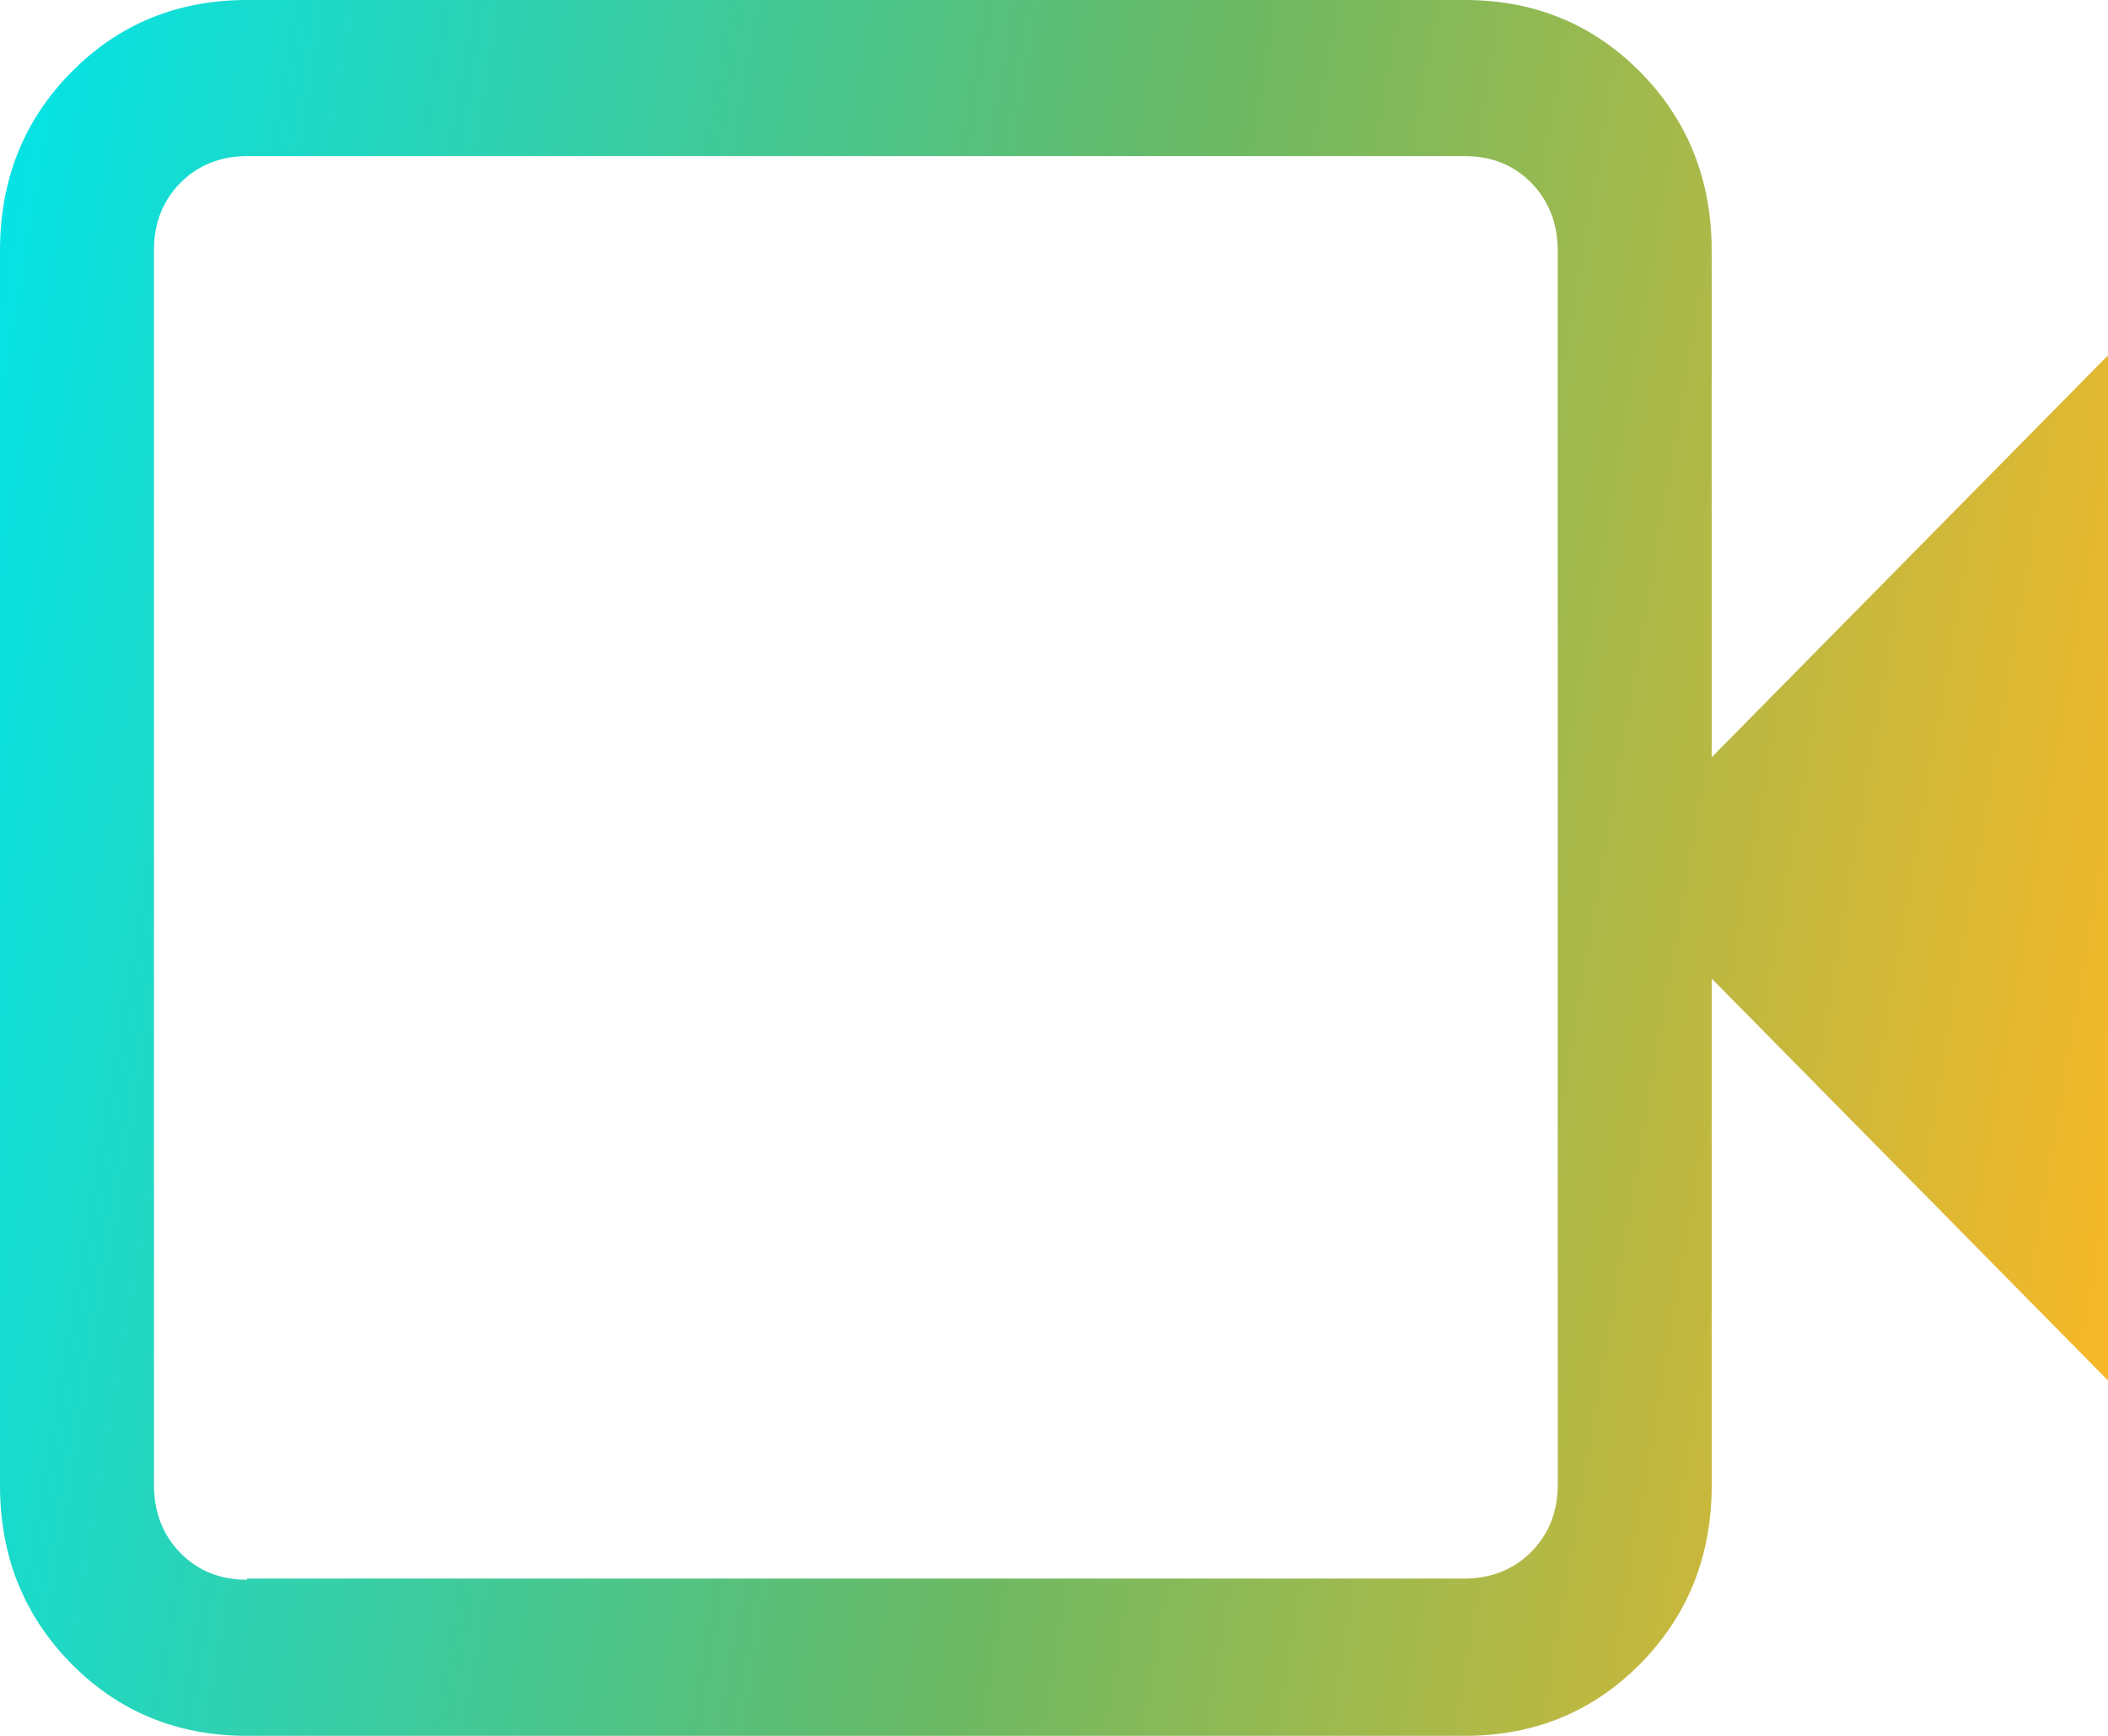<svg width="34" height="28" viewBox="0 0 34 28" fill="none" xmlns="http://www.w3.org/2000/svg">
<path d="M3.984 28C2.853 28 1.908 27.605 1.149 26.835C0.389 26.064 0 25.106 0 23.96V4.04C0 2.894 0.389 1.936 1.149 1.165C1.908 0.395 2.853 0 3.984 0H23.624C24.754 0 25.699 0.395 26.459 1.165C27.218 1.936 27.608 2.894 27.608 4.04V12.215L34 5.732V22.268L27.608 15.785V23.96C27.608 25.106 27.218 26.064 26.459 26.835C25.699 27.605 24.754 28 23.624 28H3.984ZM3.984 25.463H23.624C24.05 25.463 24.421 25.313 24.699 25.031C24.977 24.749 25.125 24.392 25.125 23.941V4.04C25.125 3.608 24.977 3.232 24.699 2.95C24.421 2.668 24.069 2.518 23.624 2.518H3.984C3.557 2.518 3.187 2.668 2.909 2.95C2.631 3.232 2.483 3.589 2.483 4.04V23.96C2.483 24.392 2.631 24.768 2.909 25.05C3.187 25.331 3.539 25.482 3.984 25.482V25.463Z" fill="url(#paint0_linear_4891_1835)"/>
<defs>
<linearGradient id="paint0_linear_4891_1835" x1="0" y1="0" x2="37.682" y2="6.435" gradientUnits="userSpaceOnUse">
<stop stop-color="#02E4E9"/>
<stop offset="0.51" stop-color="#6AB965"/>
<stop offset="1" stop-color="#FFB824"/>
</linearGradient>
</defs>
</svg>
